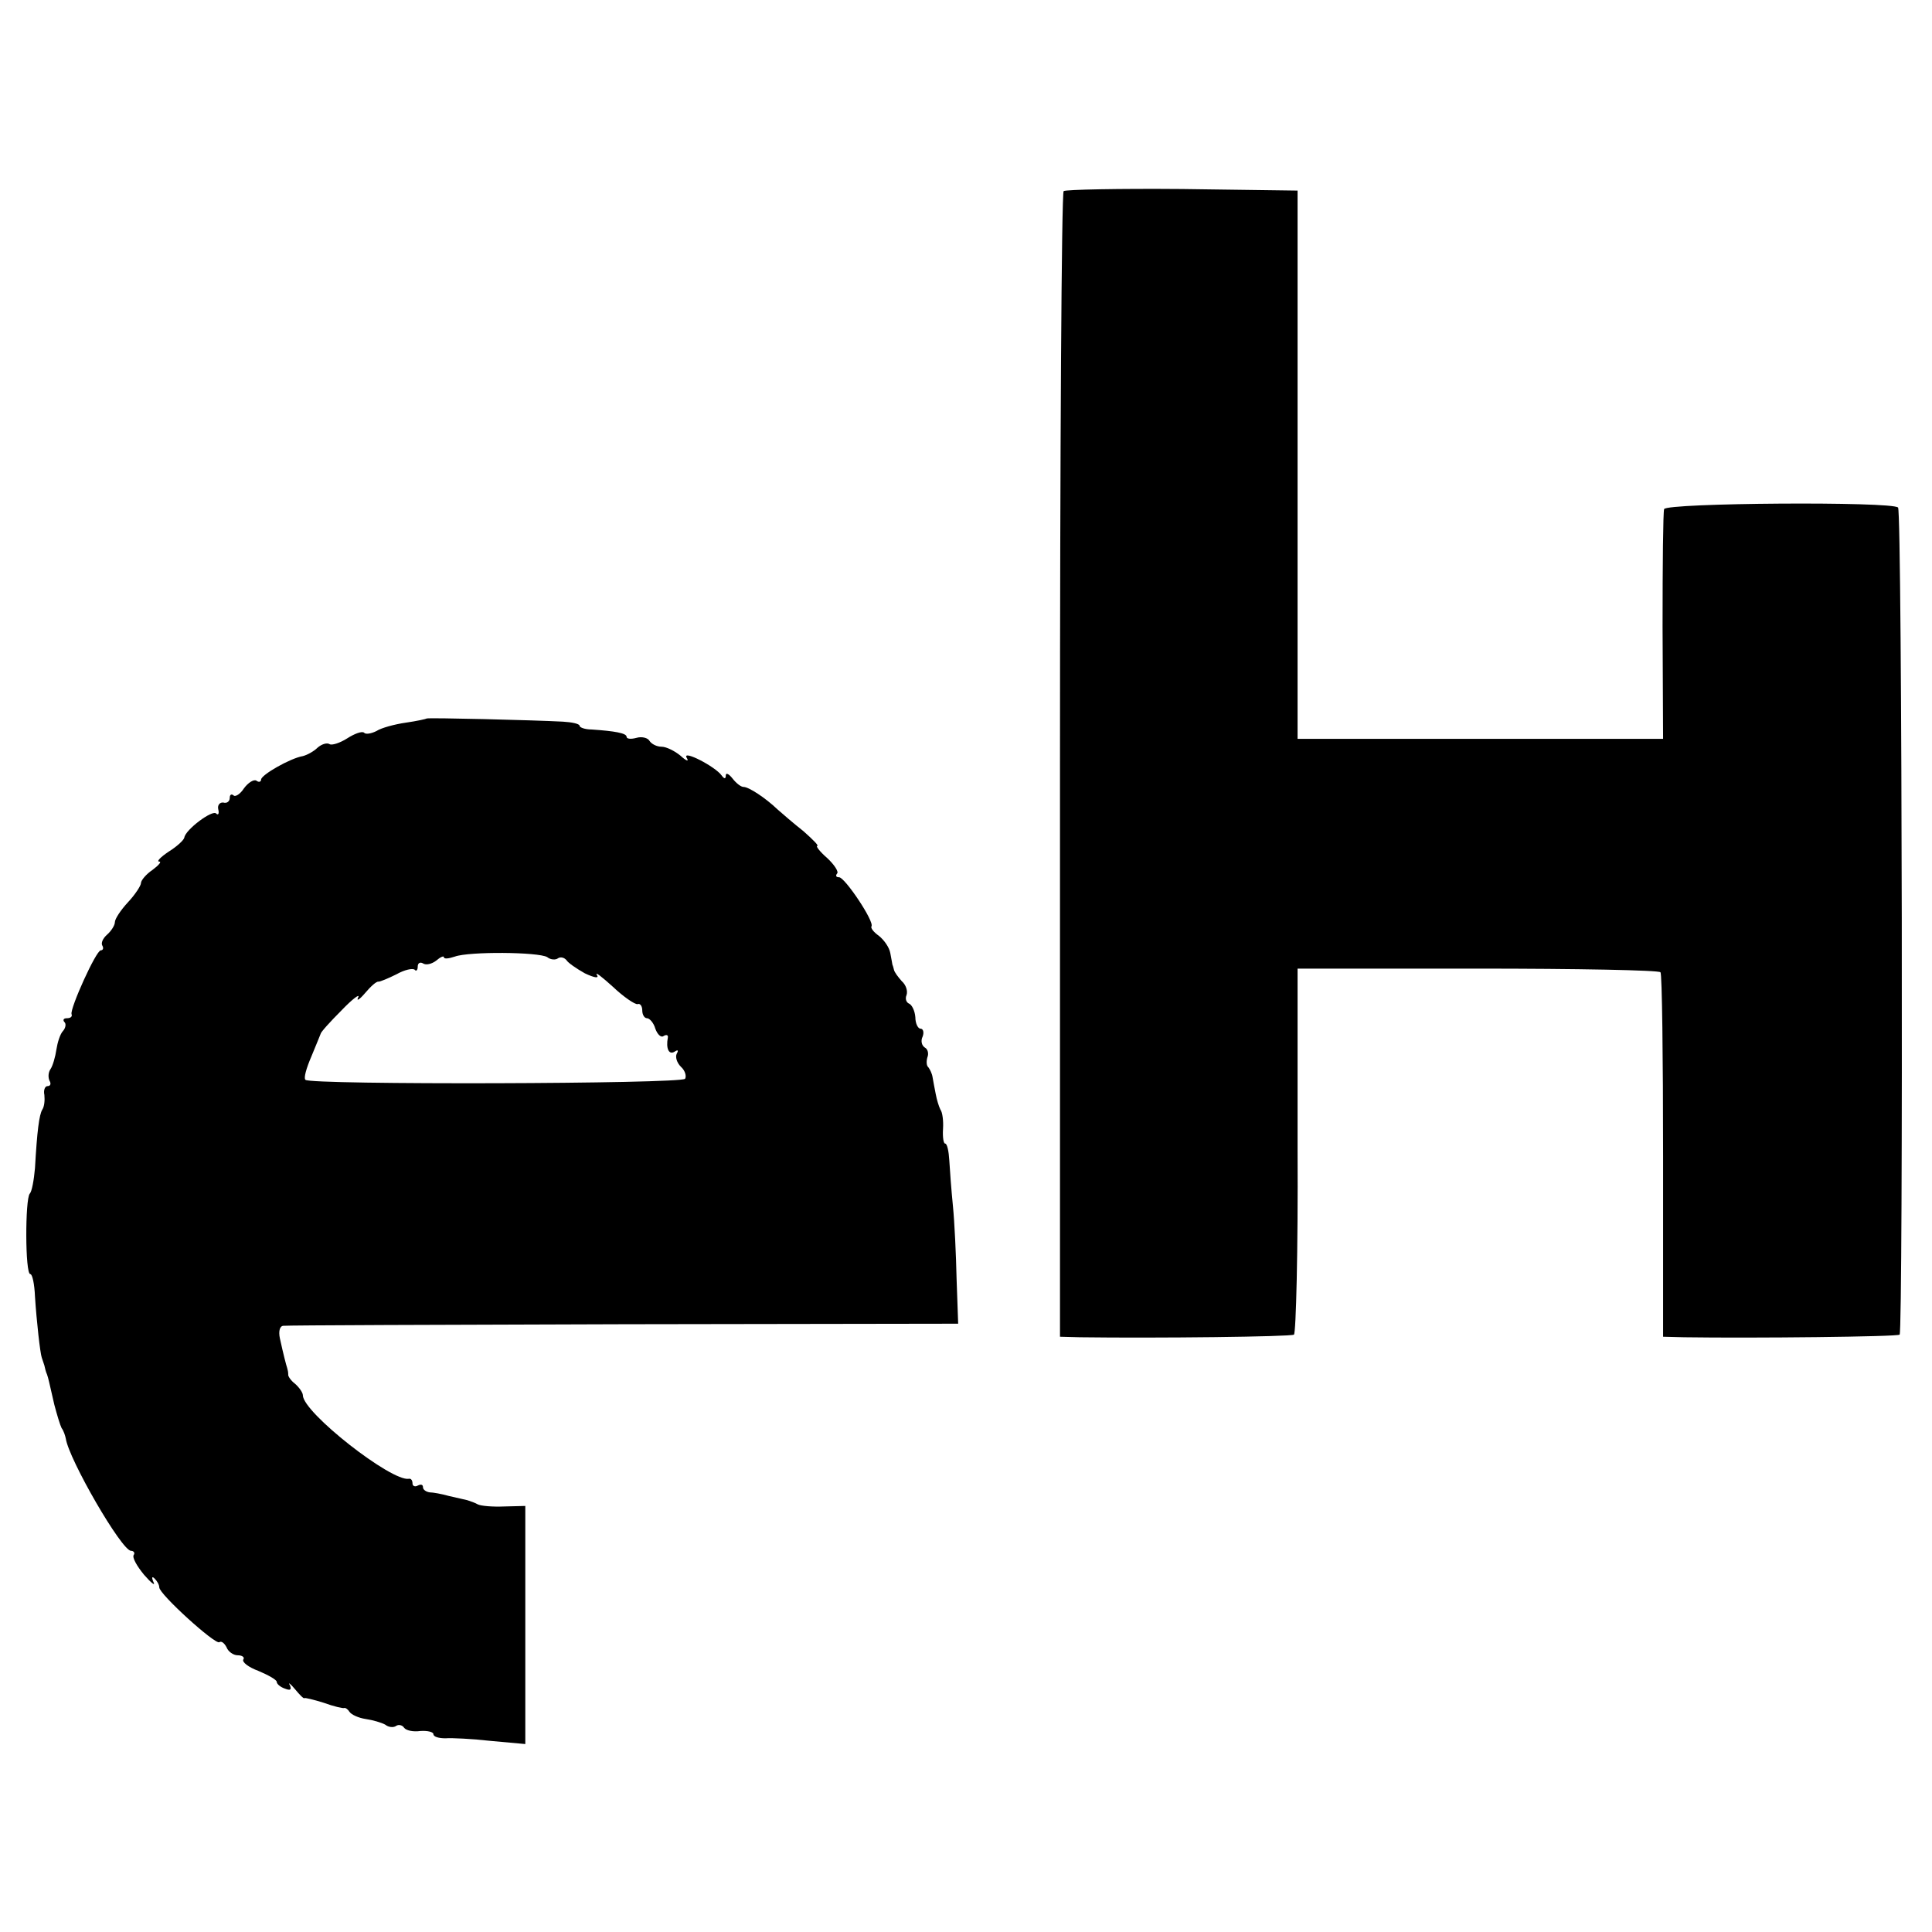<?xml version="1.0" standalone="no"?>
<!DOCTYPE svg PUBLIC "-//W3C//DTD SVG 20010904//EN"
 "http://www.w3.org/TR/2001/REC-SVG-20010904/DTD/svg10.dtd">
<svg version="1.0" xmlns="http://www.w3.org/2000/svg"
 width="370pt" height="370pt" viewBox="0 0 370 370"
 preserveAspectRatio="xMidYMid meet">
<g transform="translate(0,370) scale(0.1,-0.1)"
fill="#000000" stroke="none">
<path d="M2037 3334 c-4 -4 -7 -499 -7 -1101 l0 -1093 38 -1 c148 -2 404 1
410 5 4 2 8 161 7 353 l0 348 345 0 c190 0 347 -3 350 -7 3 -3 5 -162 5 -352
l0 -346 40 -1 c133 -2 409 1 413 5 7 8 5 1576 -3 1584 -11 12 -444 9 -448 -3
-2 -5 -3 -107 -3 -225 l1 -215 -350 0 -350 0 0 525 0 525 -221 3 c-121 1 -223
-1 -227 -4z"/>
<path d="M817 2324 c-1 -1 -19 -5 -40 -8 -21 -3 -47 -10 -56 -16 -10 -5 -21
-7 -24 -3 -4 3 -18 -2 -32 -11 -14 -9 -30 -14 -34 -11 -5 3 -15 0 -23 -7 -7
-7 -20 -14 -28 -16 -24 -4 -80 -36 -80 -45 0 -4 -4 -6 -9 -2 -5 3 -16 -4 -24
-15 -7 -11 -17 -17 -20 -13 -4 3 -7 1 -7 -5 0 -7 -6 -11 -12 -9 -7 1 -12 -5
-10 -13 2 -8 0 -12 -4 -8 -7 8 -59 -31 -61 -46 -1 -5 -14 -17 -30 -27 -15 -10
-24 -19 -18 -19 5 0 -1 -7 -13 -16 -12 -8 -22 -20 -22 -25 0 -5 -11 -22 -25
-37 -14 -15 -25 -32 -25 -38 0 -6 -7 -17 -15 -24 -8 -7 -12 -16 -9 -21 3 -5 1
-9 -3 -9 -9 0 -59 -111 -56 -122 2 -5 -2 -8 -9 -8 -6 0 -8 -3 -5 -7 4 -3 3
-11 -2 -17 -6 -6 -11 -23 -13 -36 -2 -14 -7 -31 -11 -37 -5 -7 -5 -17 -2 -23
3 -5 2 -10 -4 -10 -5 0 -8 -8 -6 -17 1 -10 0 -22 -4 -28 -6 -10 -10 -41 -14
-112 -2 -23 -6 -45 -10 -49 -9 -10 -9 -154 1 -154 4 0 8 -19 9 -43 3 -47 10
-109 13 -117 1 -3 3 -9 5 -15 1 -5 3 -13 5 -17 3 -9 3 -10 14 -58 5 -19 11
-39 14 -45 4 -5 7 -15 8 -20 6 -40 107 -215 125 -215 5 0 8 -4 5 -8 -3 -5 6
-21 20 -38 14 -16 22 -22 18 -14 -4 9 -3 12 2 7 5 -5 9 -12 9 -17 0 -13 107
-110 115 -105 4 3 10 -2 14 -10 3 -8 13 -15 21 -15 9 0 14 -4 11 -8 -3 -5 10
-15 29 -22 19 -8 35 -17 35 -21 0 -4 7 -10 16 -13 10 -4 13 -2 9 7 -4 6 1 3
10 -8 9 -11 17 -19 18 -17 1 1 18 -3 37 -9 19 -7 37 -11 39 -10 2 1 7 -2 10
-7 4 -6 18 -12 31 -14 14 -2 31 -7 38 -11 6 -5 16 -6 21 -2 5 3 12 1 15 -4 4
-5 17 -8 31 -6 14 1 25 -2 25 -6 0 -5 10 -8 23 -8 12 1 51 -1 87 -5 l66 -6 0
228 0 228 -40 -1 c-23 -1 -45 1 -51 4 -5 3 -14 6 -20 8 -5 1 -21 5 -35 8 -14
4 -31 7 -37 7 -7 1 -13 5 -13 10 0 5 -4 6 -10 3 -5 -3 -10 -1 -10 4 0 6 -3 10
-7 9 -33 -6 -203 127 -203 160 0 5 -7 15 -15 22 -8 6 -14 15 -13 18 0 4 -1 9
-2 12 -2 6 -7 25 -14 57 -3 14 0 24 7 24 7 1 300 2 652 3 l640 1 -3 85 c-1 47
-4 110 -7 140 -3 30 -6 70 -7 88 -1 17 -4 32 -8 32 -3 0 -5 12 -4 28 1 15 -1
32 -5 37 -3 6 -7 19 -9 30 -2 11 -5 25 -6 32 -1 7 -5 15 -8 19 -4 3 -4 12 -2
19 3 7 1 16 -5 19 -6 4 -8 13 -4 21 3 8 1 15 -4 15 -5 0 -10 10 -10 22 -1 13
-7 24 -12 26 -5 2 -8 9 -5 16 3 8 -1 20 -9 27 -7 8 -14 17 -15 22 -1 4 -2 8
-3 10 0 1 -2 11 -4 22 -2 11 -12 25 -22 33 -10 7 -16 15 -14 18 6 9 -51 94
-62 94 -6 0 -7 3 -4 7 4 3 -5 17 -19 30 -14 12 -22 23 -19 23 4 0 -8 12 -26
28 -19 15 -41 34 -50 42 -23 22 -55 43 -65 43 -5 0 -14 7 -21 16 -7 9 -13 12
-13 6 0 -7 -3 -7 -8 0 -12 17 -76 50 -67 34 5 -8 0 -7 -12 4 -11 9 -27 17 -36
17 -9 0 -19 5 -23 11 -3 6 -15 9 -25 6 -11 -3 -19 -2 -19 2 0 7 -23 11 -67 14
-13 0 -23 4 -23 7 0 4 -15 7 -32 8 -56 3 -259 8 -261 6z m231 -457 c6 -5 16
-6 21 -2 5 3 12 1 16 -4 3 -5 19 -16 35 -25 19 -9 28 -10 23 -3 -4 7 10 -4 31
-23 20 -19 42 -34 47 -33 5 2 9 -4 9 -12 0 -8 4 -15 9 -15 5 0 13 -9 16 -20 4
-11 11 -18 16 -14 5 3 9 2 8 -3 -4 -21 2 -34 13 -27 6 4 8 3 4 -4 -3 -6 0 -17
8 -25 8 -7 11 -18 8 -23 -8 -10 -718 -12 -727 -2 -4 3 2 23 11 44 9 22 17 41
18 44 0 3 18 23 40 45 21 22 36 33 32 25 -4 -8 2 -5 13 8 11 13 22 23 26 22 3
0 18 6 34 14 16 9 31 12 35 9 3 -4 6 -1 6 6 0 7 5 9 10 6 6 -4 17 -1 25 5 8 7
15 10 15 7 0 -4 9 -3 21 1 27 10 160 9 177 -1z"/>
</g>
</svg>
